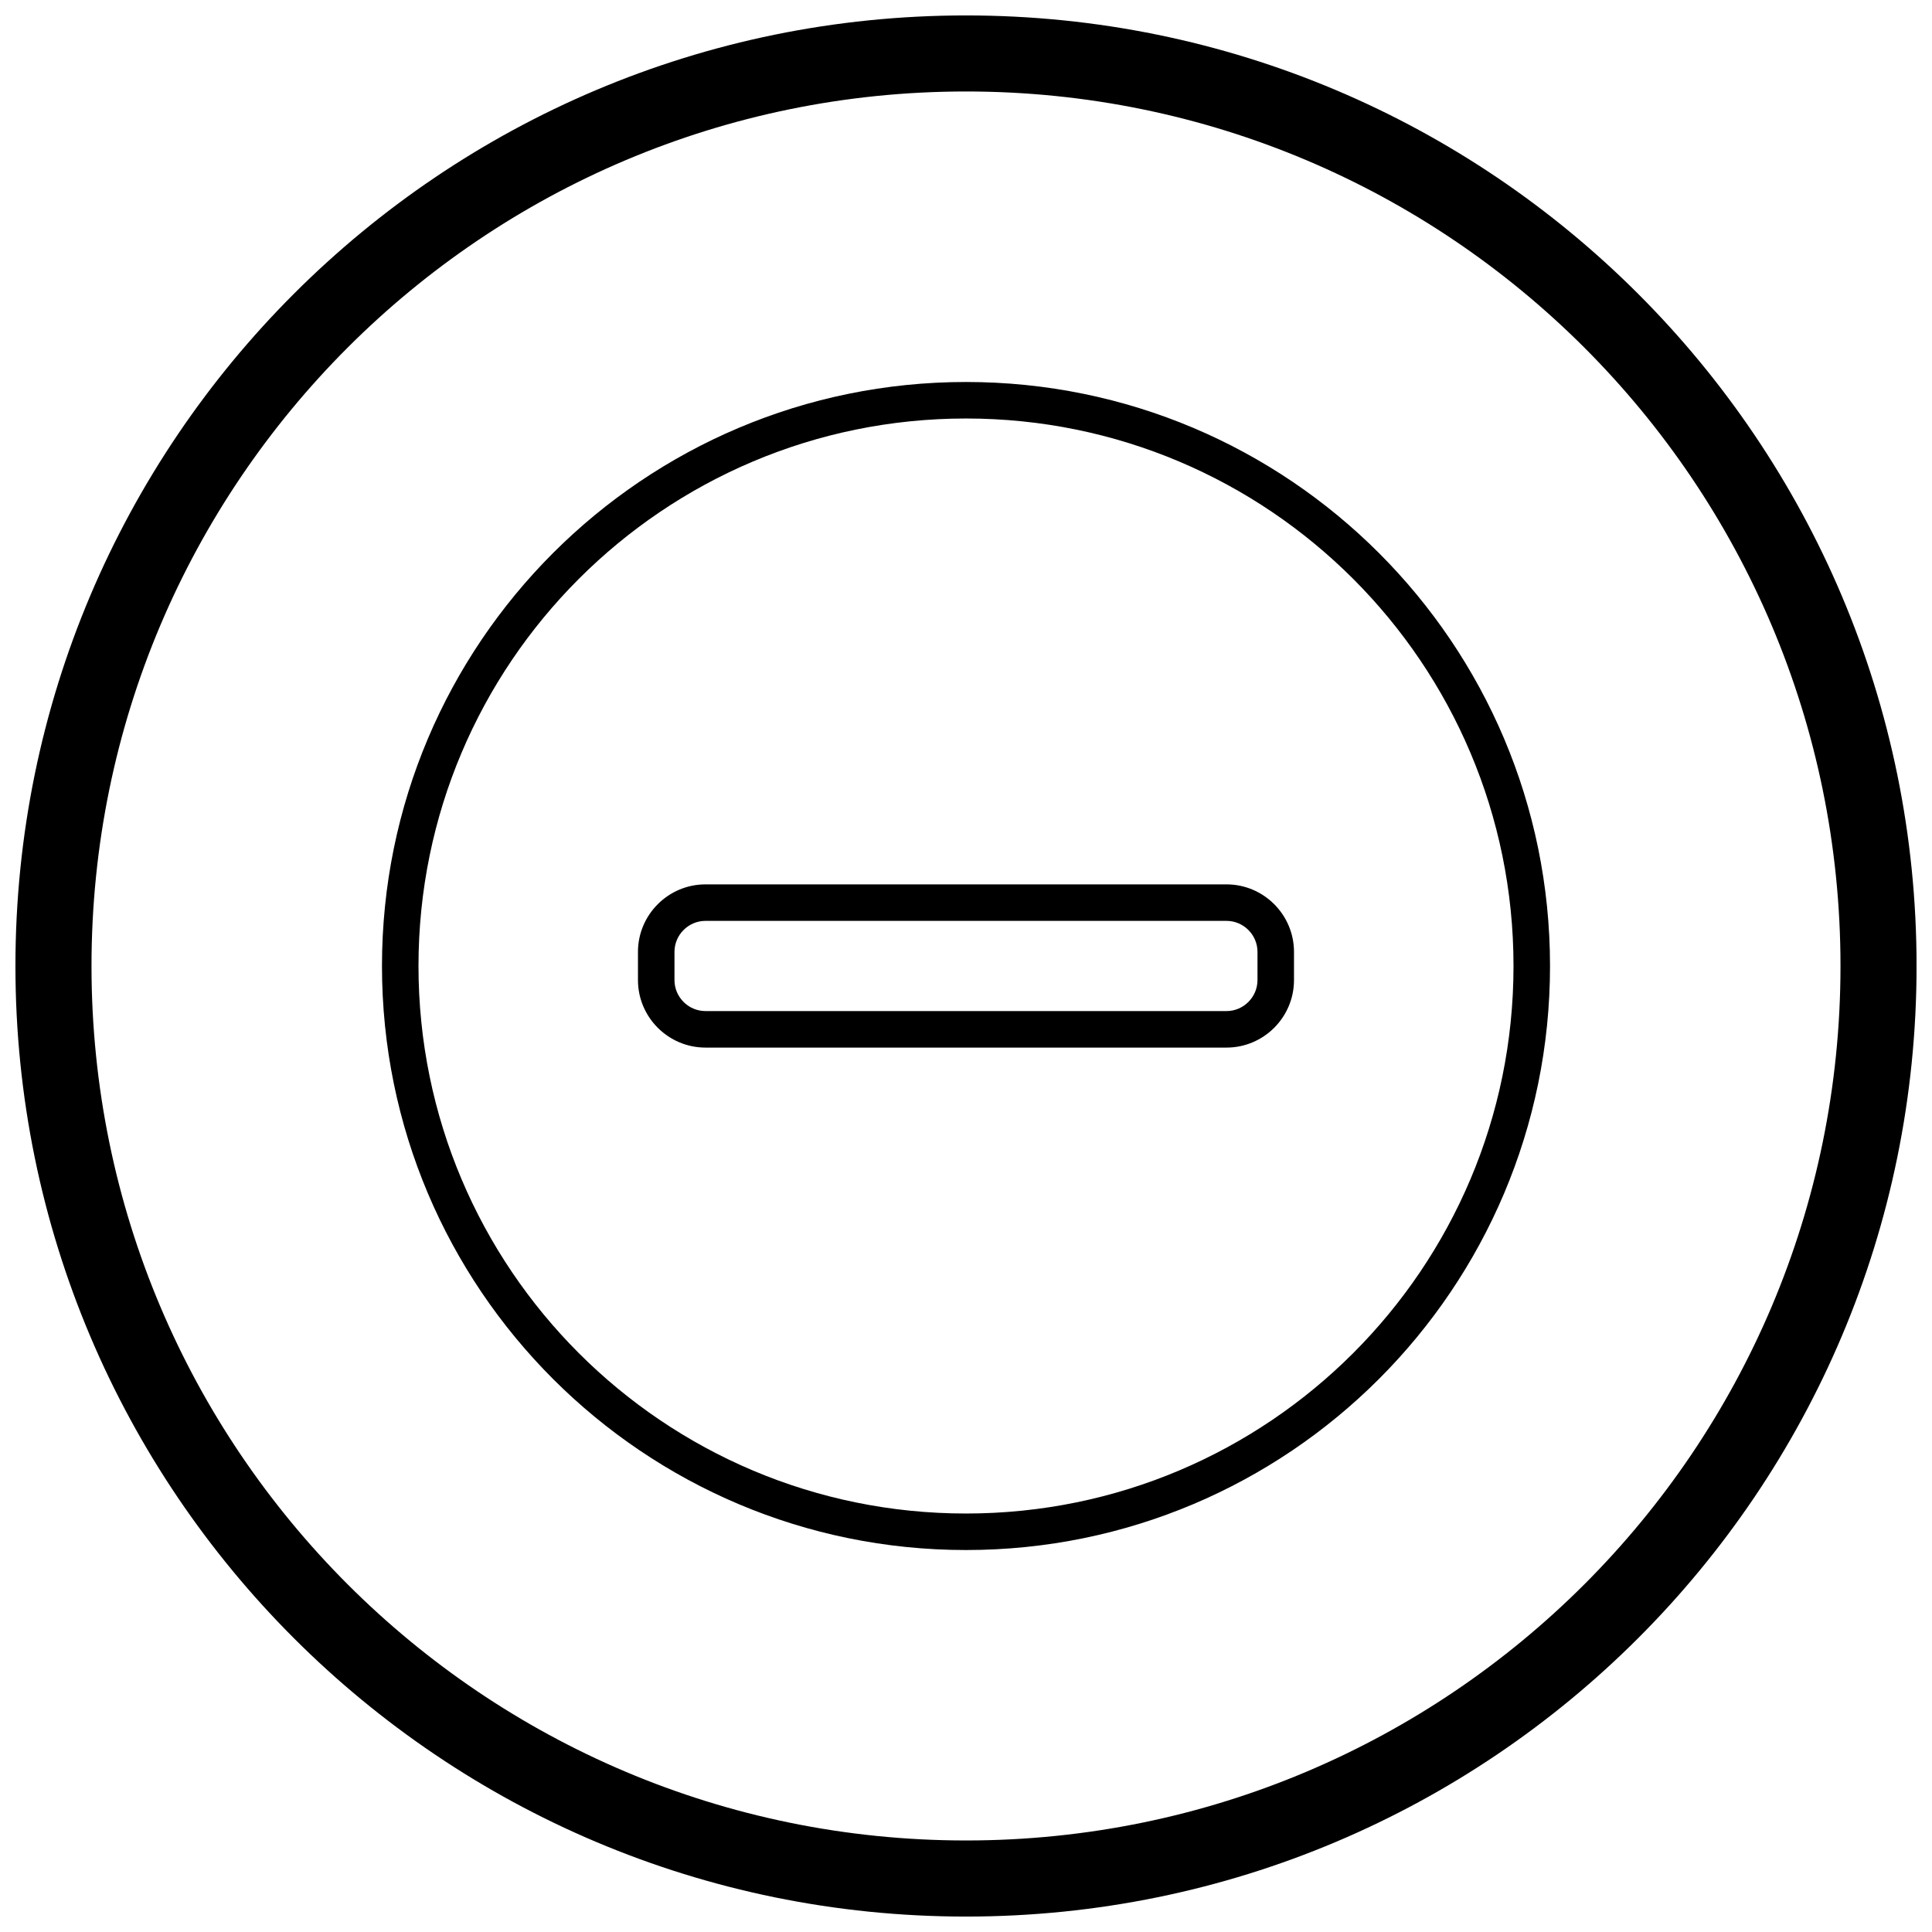 <?xml version="1.0" encoding="UTF-8"?>
<!-- The Best Svg Icon site in the world: iconSvg.co, Visit us! https://iconsvg.co -->
<svg width="800px" height="800px" version="1.1" viewBox="144 144 512 512" xmlns="http://www.w3.org/2000/svg">
 <defs>
  <clipPath id="a">
   <path d="m148.09 148.09h503.81v503.81h-503.81z"/>
  </clipPath>
 </defs>
 <path d="m330.95 378.37h138.09c4.922 0 9.395 2.012 12.633 5.25 3.238 3.238 5.25 7.711 5.25 12.633v7.488c0 4.922-2.012 9.395-5.25 12.633s-7.711 5.25-12.633 5.25h-138.09c-4.922 0-9.395-2.012-12.633-5.25-3.238-3.238-5.25-7.711-5.25-12.633v-7.488c0-4.922 2.012-9.395 5.25-12.633 3.238-3.238 7.711-5.25 12.633-5.25zm138.09 9.672h-138.09c-2.254 0-4.305 0.926-5.793 2.414-1.492 1.492-2.414 3.543-2.414 5.793v7.488c0 2.254 0.926 4.305 2.414 5.793 1.492 1.492 3.543 2.414 5.793 2.414h138.09c2.254 0 4.305-0.926 5.793-2.414 1.492-1.492 2.414-3.543 2.414-5.793v-7.488c0-2.254-0.926-4.305-2.414-5.793-1.492-1.492-3.543-2.414-5.793-2.414z"/>
 <path d="m400 245.23c42.738 0 81.43 17.324 109.44 45.332 28.008 28.008 45.332 66.699 45.332 109.44 0 42.738-17.324 81.43-45.332 109.44-28.008 28.008-66.699 45.332-109.44 45.332s-81.43-17.324-109.44-45.332c-28.008-28.008-45.332-66.699-45.332-109.44 0-42.738 17.324-81.43 45.332-109.44 28.008-28.008 66.699-45.332 109.44-45.332zm102.6 52.172c-26.258-26.258-62.531-42.496-102.6-42.496s-76.344 16.242-102.6 42.496c-26.258 26.258-42.496 62.531-42.496 102.6s16.242 76.344 42.496 102.6c26.258 26.258 62.531 42.496 102.6 42.496s76.344-16.242 102.6-42.496c26.258-26.258 42.496-62.531 42.496-102.6s-16.242-76.344-42.496-102.6z"/>
 <g clip-path="url(#a)">
  <path d="m400 148.09c139.12 0 251.91 112.78 251.91 251.91s-112.78 251.91-251.91 251.91-251.91-112.78-251.91-251.91 112.78-251.91 251.91-251.91zm0 20.152c127.99 0 231.75 103.76 231.75 231.75 0 127.99-103.76 231.75-231.75 231.75-127.99 0-231.75-103.76-231.75-231.75 0-127.99 103.76-231.75 231.75-231.75z" fill-rule="evenodd"/>
 </g>
</svg>